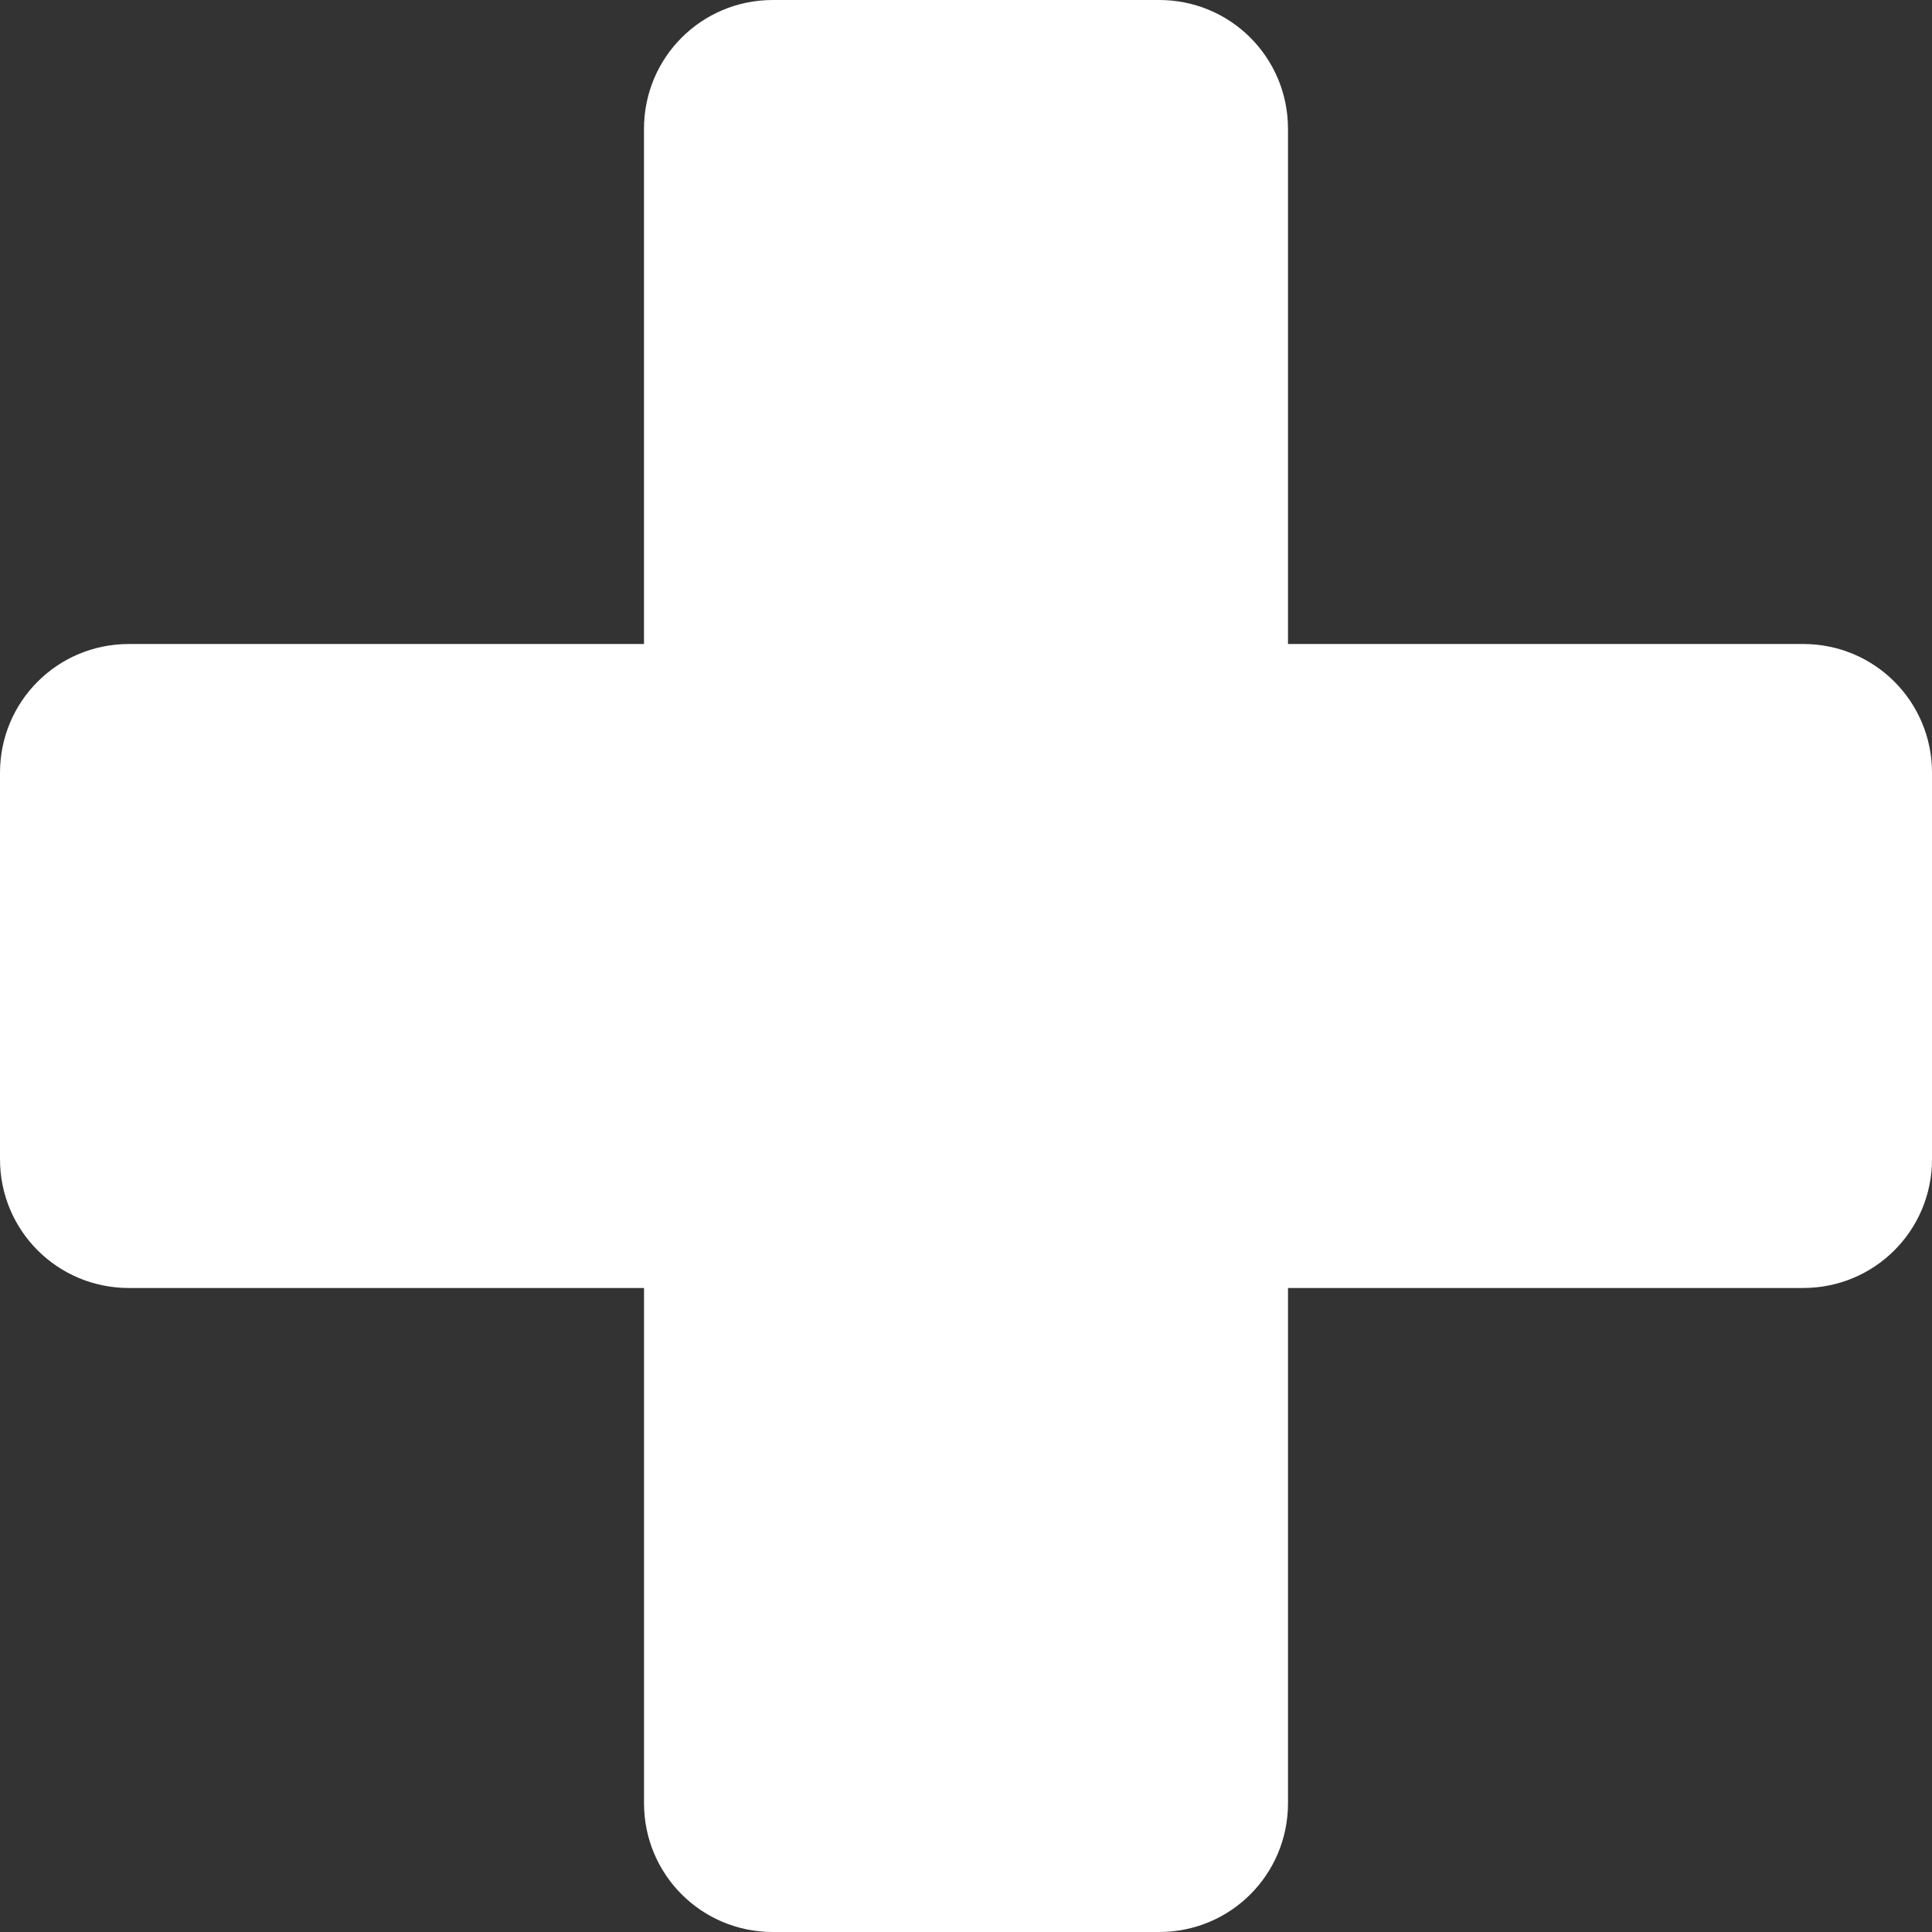 <?xml version="1.0" encoding="UTF-8" standalone="no"?><svg xmlns="http://www.w3.org/2000/svg" xmlns:xlink="http://www.w3.org/1999/xlink" fill="#ffffff" height="100" preserveAspectRatio="xMidYMid meet" version="1" viewBox="0.0 0.0 100.0 100.0" width="100" zoomAndPan="magnify"><rect x="0.0" y="0.0" width="100.0" height="100.0" fill="#333333" stroke="none"/><g id="change1_1"><path d="M40,0c-3.693,0-6.667,2.974-6.667,6.667v26.667H6.667C2.974,33.333,0,36.307,0,40v20 c0,3.693,2.974,6.666,6.667,6.666h26.667v26.667c0,3.693,2.974,6.667,6.667,6.667h20c3.693,0,6.666-2.974,6.666-6.667V66.666h26.668 c3.692,0,6.666-2.973,6.666-6.666V40c0-3.694-2.974-6.667-6.666-6.667H66.666V6.667C66.666,2.974,63.693,0,60,0H40z"/></g></svg>